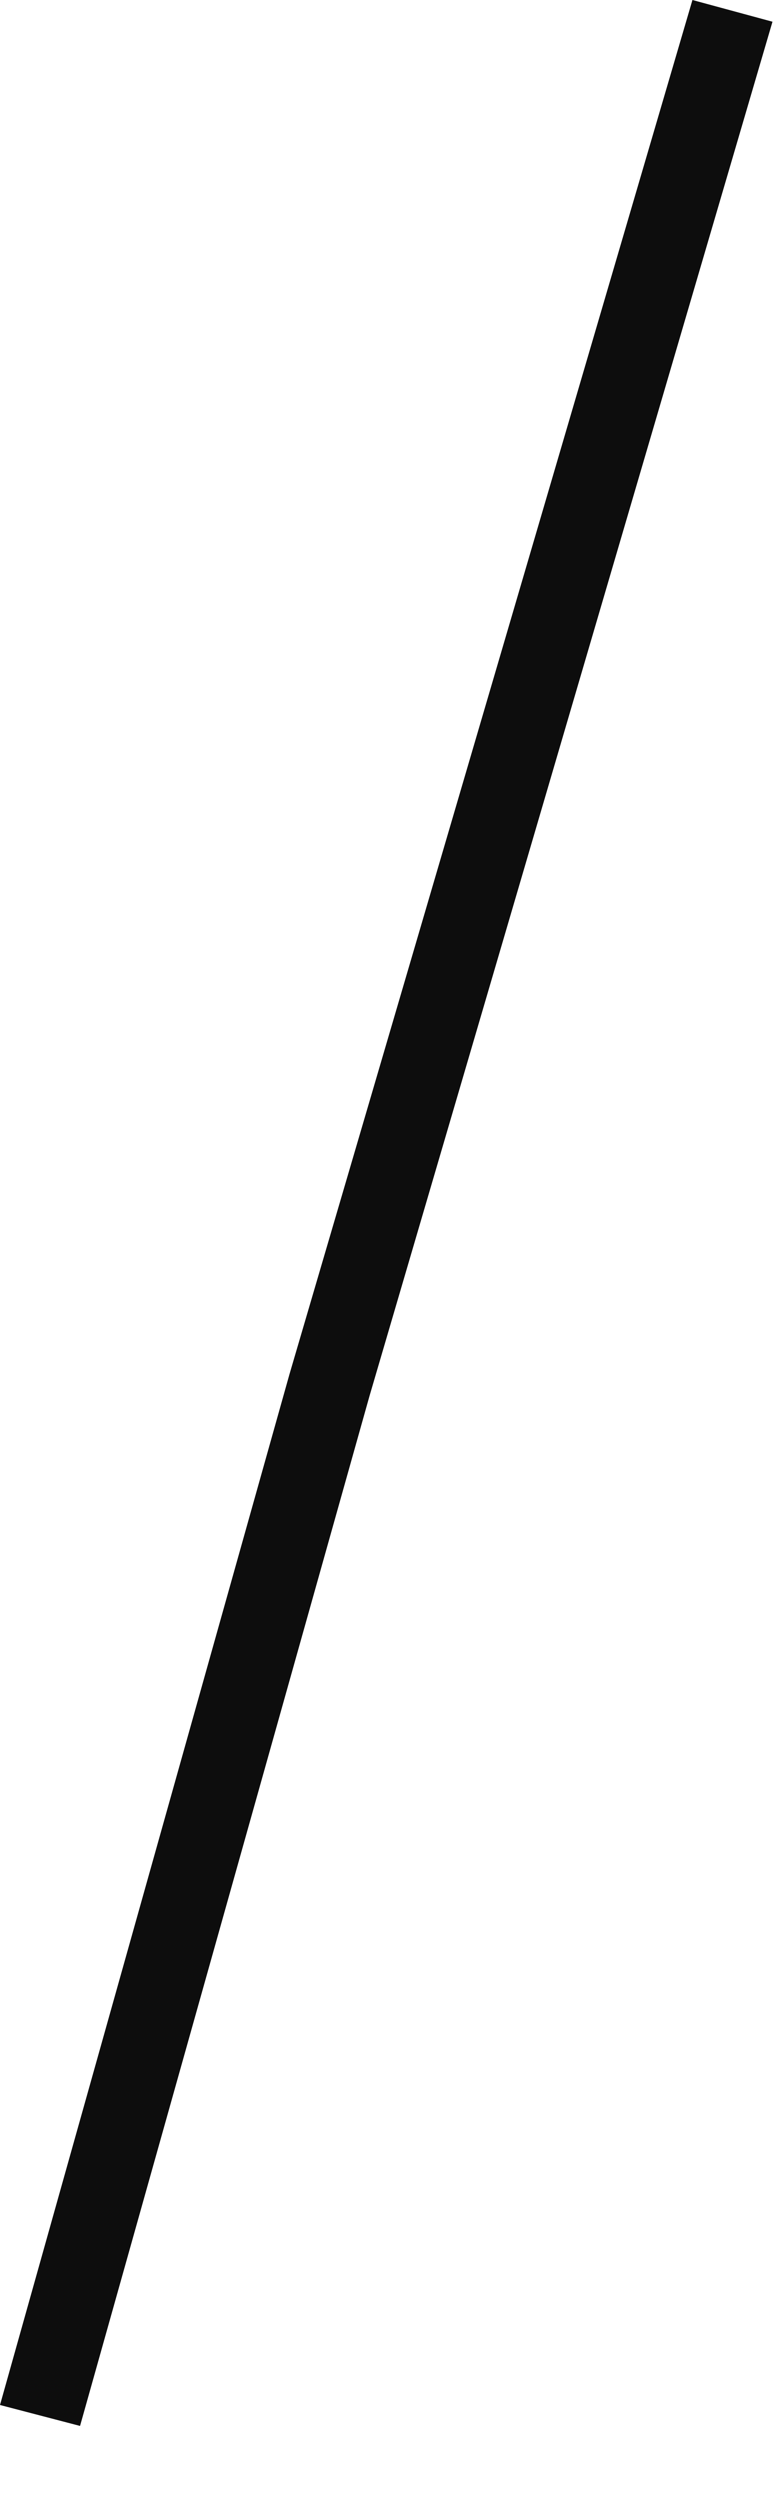 <?xml version="1.0" encoding="utf-8"?>
<svg xmlns="http://www.w3.org/2000/svg" fill="none" height="100%" overflow="visible" preserveAspectRatio="none" style="display: block;" viewBox="0 0 10 32" width="100%">
<path d="M1.025 31.052L0 30.784L3.707 17.588L8.866 0L9.891 0.278L4.732 17.866L1.025 31.052Z" fill="#0D0D0D" id="Vector"/>
</svg>